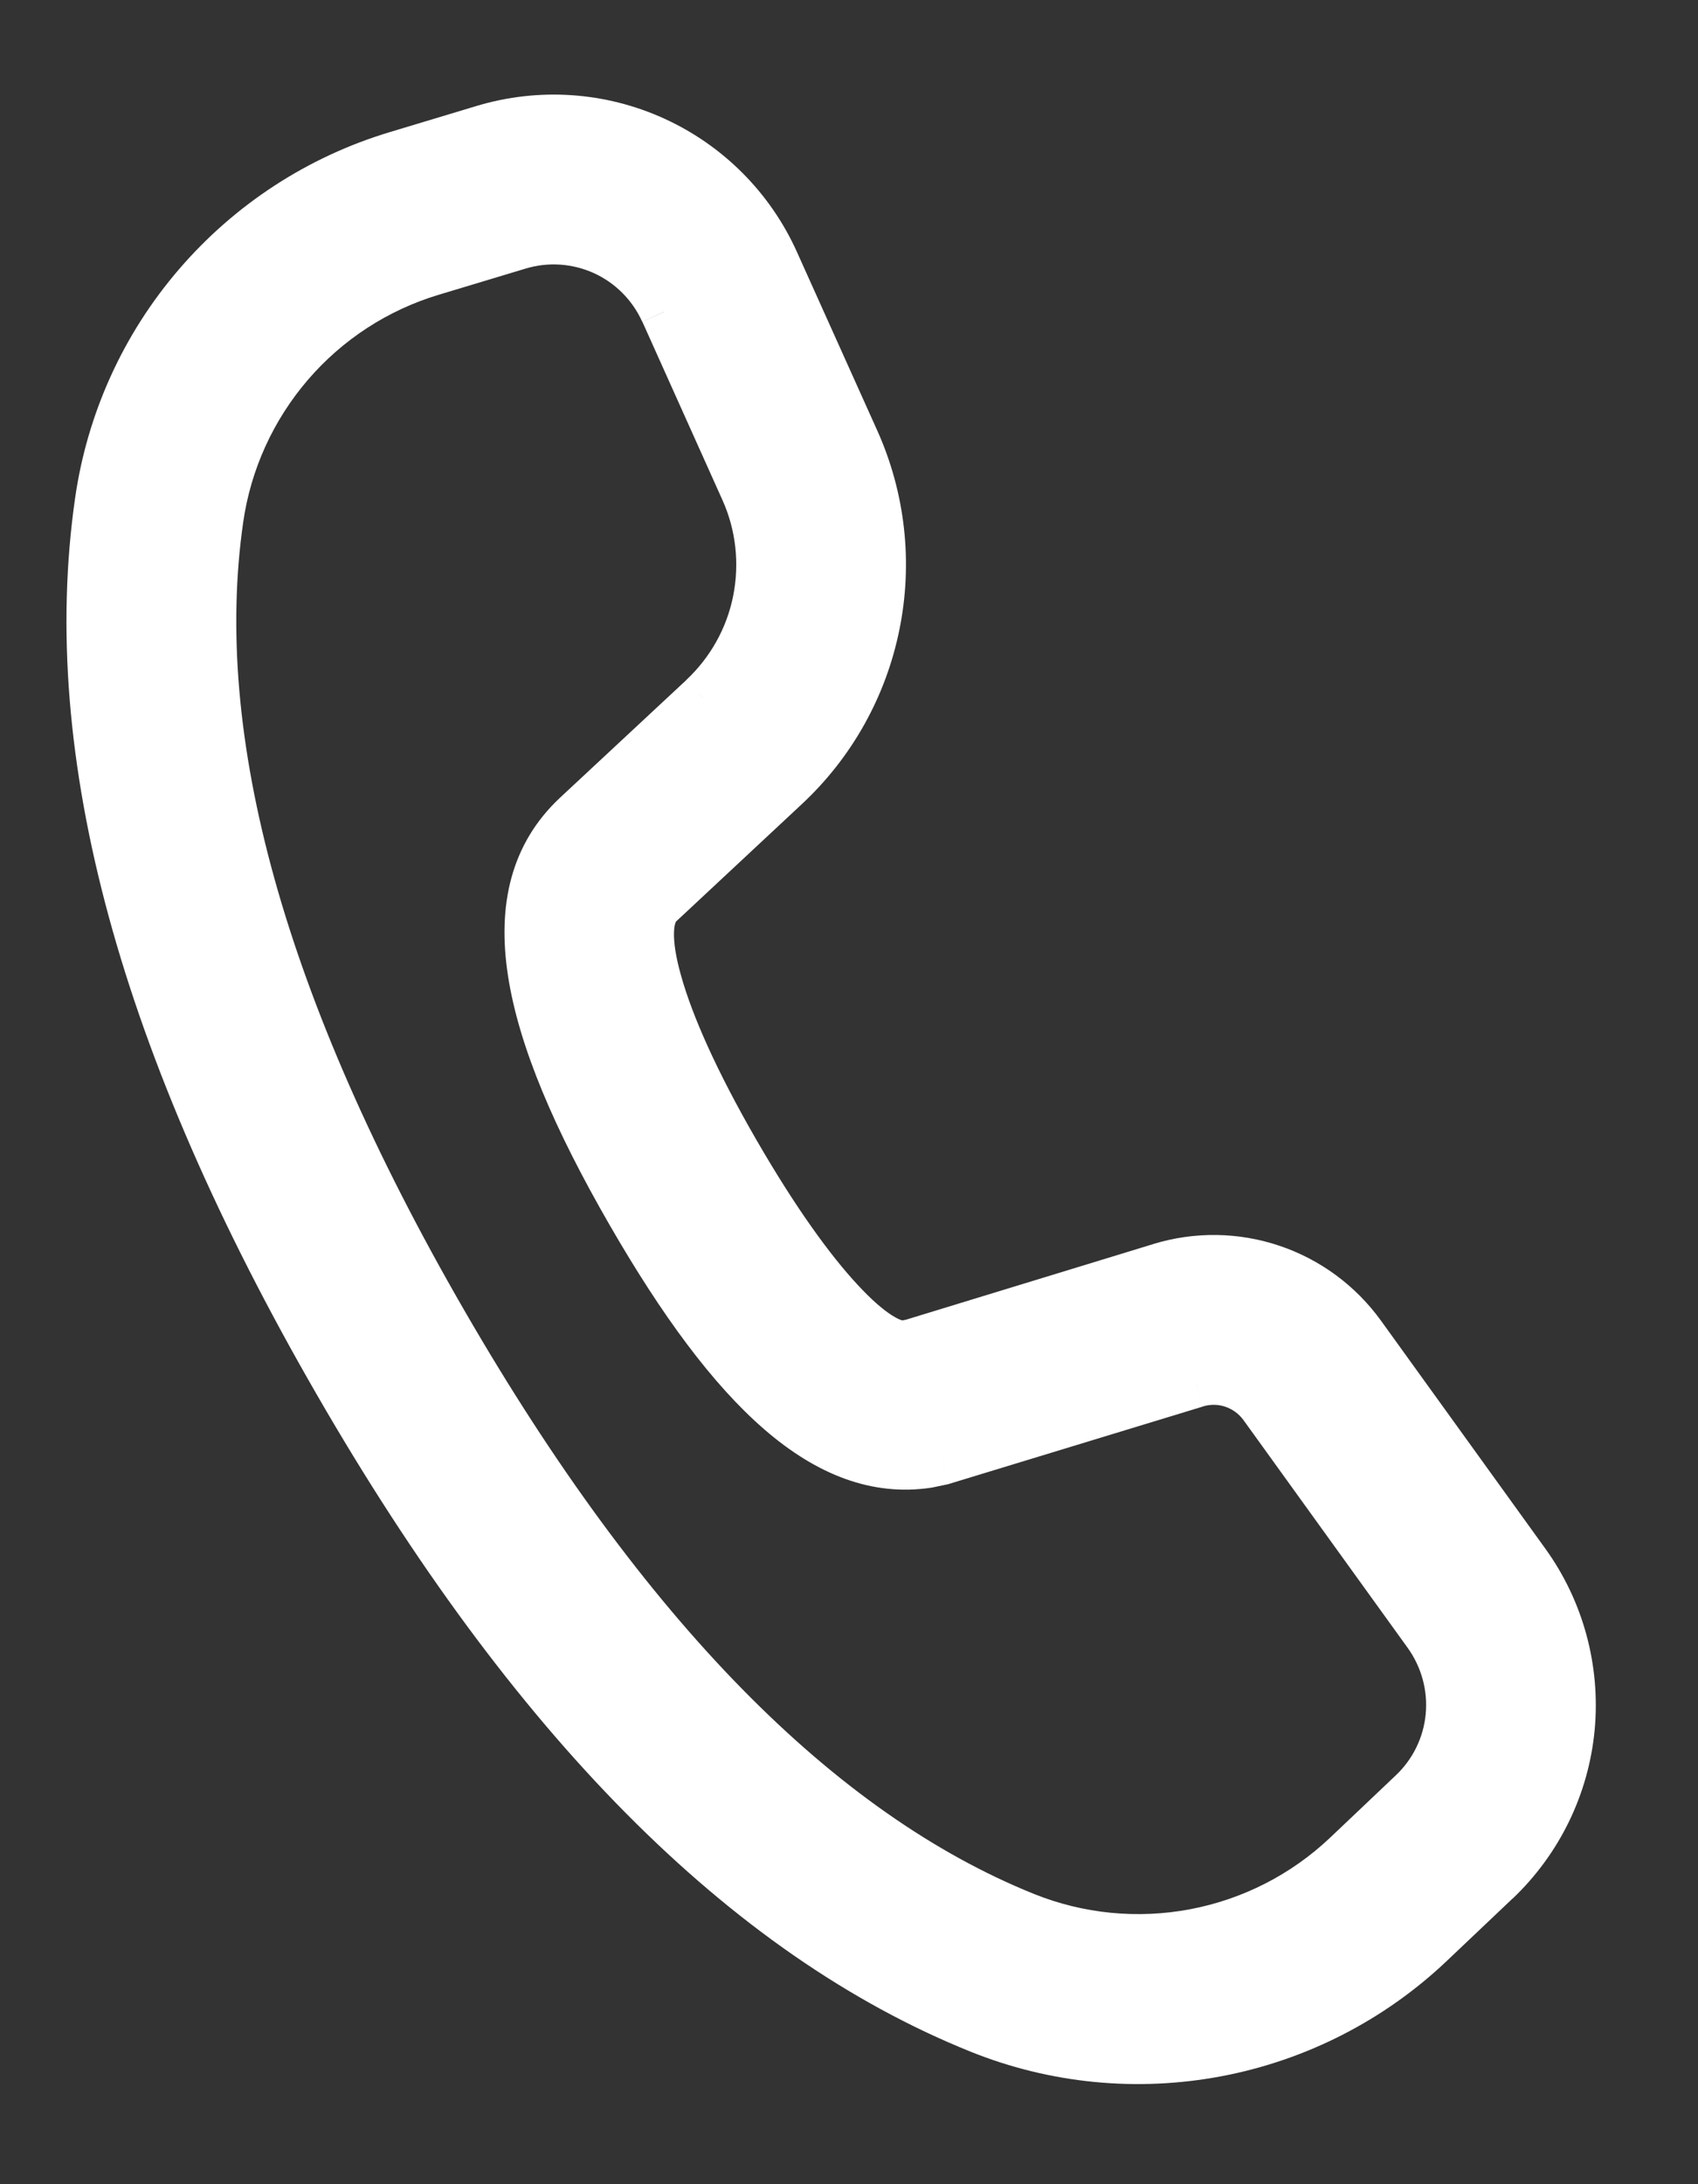 <svg width="14" height="18" viewBox="0 0 14 18" fill="none" xmlns="http://www.w3.org/2000/svg">
<rect x="0" y="0" width="14" height="18" fill="#333333" stroke="none"/>
<mask id="path-1-outside-1_333_53941" maskUnits="userSpaceOnUse" x="-0.252" y="-0.021" width="14" height="18" fill="black">
<rect fill="white" x="-0.252" y="-0.021" width="14" height="18"/>
<path d="M3.988 1.064L3.271 1.28C2.633 1.473 2.062 1.844 1.628 2.349C1.193 2.855 0.912 3.474 0.817 4.134C0.52 6.202 1.184 8.62 2.785 11.393C4.382 14.159 6.14 15.941 8.075 16.721C8.697 16.972 9.377 17.039 10.036 16.914C10.694 16.789 11.303 16.477 11.79 16.016L12.332 15.502C12.684 15.169 12.903 14.72 12.948 14.237C12.994 13.755 12.863 13.272 12.579 12.879L11.223 10.999C11.04 10.745 10.781 10.555 10.485 10.456C10.188 10.356 9.867 10.352 9.568 10.443L7.517 11.07L7.464 11.08C7.238 11.113 6.716 10.624 6.066 9.498C5.386 8.32 5.246 7.631 5.433 7.453L6.476 6.48C6.857 6.124 7.117 5.658 7.22 5.147C7.323 4.636 7.264 4.106 7.051 3.63L6.389 2.159C6.19 1.717 5.837 1.361 5.395 1.16C4.954 0.958 4.453 0.924 3.988 1.064ZM5.479 2.569L6.139 4.04C6.267 4.326 6.303 4.644 6.241 4.95C6.179 5.257 6.023 5.537 5.795 5.75L4.749 6.724C4.079 7.358 4.301 8.44 5.201 9.998C6.047 11.464 6.819 12.188 7.649 12.062L7.773 12.036L9.861 11.399C9.961 11.369 10.068 11.37 10.167 11.403C10.266 11.436 10.352 11.5 10.413 11.584L11.769 13.464C11.911 13.661 11.977 13.902 11.954 14.143C11.931 14.385 11.822 14.61 11.646 14.776L11.103 15.29C10.755 15.619 10.32 15.841 9.85 15.931C9.38 16.02 8.894 15.972 8.45 15.793C6.752 15.109 5.147 13.482 3.652 10.893C2.153 8.298 1.546 6.091 1.807 4.276C1.875 3.805 2.075 3.362 2.386 3.001C2.697 2.64 3.104 2.375 3.56 2.237L4.277 2.021C4.509 1.951 4.759 1.968 4.98 2.069C5.201 2.17 5.378 2.348 5.477 2.569"/>
</mask>
<path d="M3.988 1.064L3.271 1.28C2.633 1.473 2.062 1.844 1.628 2.349C1.193 2.855 0.912 3.474 0.817 4.134C0.52 6.202 1.184 8.62 2.785 11.393C4.382 14.159 6.14 15.941 8.075 16.721C8.697 16.972 9.377 17.039 10.036 16.914C10.694 16.789 11.303 16.477 11.79 16.016L12.332 15.502C12.684 15.169 12.903 14.72 12.948 14.237C12.994 13.755 12.863 13.272 12.579 12.879L11.223 10.999C11.04 10.745 10.781 10.555 10.485 10.456C10.188 10.356 9.867 10.352 9.568 10.443L7.517 11.07L7.464 11.08C7.238 11.113 6.716 10.624 6.066 9.498C5.386 8.32 5.246 7.631 5.433 7.453L6.476 6.48C6.857 6.124 7.117 5.658 7.22 5.147C7.323 4.636 7.264 4.106 7.051 3.63L6.389 2.159C6.19 1.717 5.837 1.361 5.395 1.16C4.954 0.958 4.453 0.924 3.988 1.064ZM5.479 2.569L6.139 4.04C6.267 4.326 6.303 4.644 6.241 4.95C6.179 5.257 6.023 5.537 5.795 5.75L4.749 6.724C4.079 7.358 4.301 8.44 5.201 9.998C6.047 11.464 6.819 12.188 7.649 12.062L7.773 12.036L9.861 11.399C9.961 11.369 10.068 11.37 10.167 11.403C10.266 11.436 10.352 11.5 10.413 11.584L11.769 13.464C11.911 13.661 11.977 13.902 11.954 14.143C11.931 14.385 11.822 14.61 11.646 14.776L11.103 15.29C10.755 15.619 10.32 15.841 9.85 15.931C9.38 16.02 8.894 15.972 8.45 15.793C6.752 15.109 5.147 13.482 3.652 10.893C2.153 8.298 1.546 6.091 1.807 4.276C1.875 3.805 2.075 3.362 2.386 3.001C2.697 2.64 3.104 2.375 3.56 2.237L4.277 2.021C4.509 1.951 4.759 1.968 4.98 2.069C5.201 2.17 5.378 2.348 5.477 2.569" fill="white"/>
<path d="M3.988 1.064L3.93 0.873L3.93 0.873L3.988 1.064ZM3.271 1.28L3.213 1.089L3.213 1.089L3.271 1.28ZM0.817 4.134L1.015 4.163L1.015 4.163L0.817 4.134ZM2.785 11.393L2.612 11.493L2.612 11.493L2.785 11.393ZM8.075 16.721L8 16.907L8 16.907L8.075 16.721ZM10.036 16.914L10.073 17.11L10.036 16.914ZM11.79 16.016L11.928 16.161L11.928 16.161L11.79 16.016ZM12.332 15.502L12.194 15.357L12.194 15.357L12.332 15.502ZM12.579 12.879L12.417 12.996L12.417 12.996L12.579 12.879ZM11.223 10.999L11.385 10.882L11.385 10.882L11.223 10.999ZM9.568 10.443L9.626 10.634L9.627 10.634L9.568 10.443ZM7.517 11.07L7.554 11.267L7.565 11.265L7.575 11.261L7.517 11.07ZM7.464 11.08L7.493 11.278L7.501 11.277L7.464 11.08ZM6.066 9.498L5.893 9.598L5.893 9.598L6.066 9.498ZM5.433 7.453L5.297 7.307L5.295 7.308L5.433 7.453ZM6.476 6.48L6.612 6.626L6.612 6.626L6.476 6.48ZM7.051 3.63L7.233 3.548L7.233 3.548L7.051 3.63ZM6.389 2.159L6.207 2.241L6.207 2.241L6.389 2.159ZM6.139 4.04L5.957 4.122L5.957 4.122L6.139 4.04ZM5.795 5.75L5.931 5.897L5.932 5.896L5.795 5.75ZM4.749 6.724L4.613 6.578L4.612 6.579L4.749 6.724ZM5.201 9.998L5.374 9.898L5.374 9.898L5.201 9.998ZM7.649 12.062L7.679 12.26L7.69 12.258L7.649 12.062ZM7.773 12.036L7.814 12.232L7.823 12.23L7.831 12.227L7.773 12.036ZM9.861 11.399L9.919 11.591L9.92 11.59L9.861 11.399ZM10.413 11.584L10.575 11.467L10.575 11.467L10.413 11.584ZM11.769 13.464L11.607 13.581L11.607 13.581L11.769 13.464ZM11.646 14.776L11.784 14.921L11.784 14.921L11.646 14.776ZM11.103 15.29L11.241 15.435L11.241 15.435L11.103 15.29ZM8.45 15.793L8.525 15.608L8.525 15.608L8.45 15.793ZM3.652 10.893L3.825 10.793L3.825 10.793L3.652 10.893ZM1.807 4.276L2.005 4.305L2.005 4.305L1.807 4.276ZM3.56 2.237L3.502 2.046L3.502 2.046L3.56 2.237ZM4.277 2.021L4.219 1.83L4.219 1.83L4.277 2.021ZM3.93 0.873L3.213 1.089L3.329 1.472L4.046 1.256L3.93 0.873ZM3.213 1.089C2.538 1.292 1.936 1.684 1.476 2.219L1.779 2.48C2.189 2.003 2.727 1.653 3.329 1.472L3.213 1.089ZM1.476 2.219C1.016 2.753 0.719 3.408 0.619 4.106L1.015 4.163C1.104 3.54 1.369 2.956 1.779 2.48L1.476 2.219ZM0.619 4.106C0.313 6.237 1 8.702 2.612 11.493L2.958 11.293C1.368 8.539 0.727 6.168 1.015 4.163L0.619 4.106ZM2.612 11.493C4.219 14.278 6.006 16.103 8 16.907L8.15 16.536C6.274 15.779 4.544 14.041 2.958 11.293L2.612 11.493ZM8 16.907C8.657 17.172 9.377 17.242 10.073 17.11L9.999 16.717C9.378 16.835 8.736 16.772 8.15 16.536L8 16.907ZM10.073 17.11C10.769 16.978 11.413 16.649 11.928 16.161L11.652 15.871C11.194 16.306 10.62 16.599 9.999 16.717L10.073 17.11ZM11.928 16.161L12.47 15.647L12.194 15.357L11.652 15.871L11.928 16.161ZM12.47 15.648C12.857 15.281 13.098 14.787 13.148 14.256L12.749 14.218C12.708 14.653 12.511 15.057 12.194 15.357L12.47 15.648ZM13.148 14.256C13.197 13.725 13.053 13.194 12.741 12.762L12.417 12.996C12.672 13.35 12.79 13.784 12.749 14.218L13.148 14.256ZM12.741 12.762L11.385 10.882L11.061 11.116L12.417 12.996L12.741 12.762ZM11.385 10.882C11.177 10.595 10.885 10.379 10.548 10.266L10.421 10.645C10.678 10.732 10.902 10.896 11.061 11.116L11.385 10.882ZM10.548 10.266C10.212 10.153 9.849 10.148 9.509 10.252L9.627 10.634C9.886 10.555 10.164 10.559 10.421 10.645L10.548 10.266ZM9.51 10.252L7.459 10.879L7.575 11.261L9.626 10.634L9.51 10.252ZM7.48 10.874L7.427 10.884L7.501 11.277L7.554 11.267L7.48 10.874ZM7.435 10.882C7.452 10.88 7.43 10.889 7.35 10.837C7.278 10.791 7.184 10.71 7.071 10.588C6.844 10.344 6.56 9.953 6.239 9.398L5.893 9.598C6.222 10.169 6.524 10.586 6.777 10.86C6.904 10.996 7.023 11.102 7.133 11.173C7.235 11.239 7.362 11.297 7.493 11.278L7.435 10.882ZM6.239 9.398C5.903 8.817 5.707 8.366 5.617 8.046C5.571 7.886 5.555 7.768 5.557 7.687C5.559 7.602 5.58 7.589 5.571 7.598L5.295 7.308C5.192 7.406 5.161 7.547 5.157 7.677C5.154 7.813 5.181 7.974 5.232 8.155C5.335 8.519 5.548 9.002 5.893 9.598L6.239 9.398ZM5.569 7.599L6.612 6.626L6.34 6.334L5.297 7.307L5.569 7.599ZM6.612 6.626C7.024 6.242 7.305 5.739 7.416 5.187L7.024 5.108C6.929 5.578 6.69 6.007 6.339 6.334L6.612 6.626ZM7.416 5.187C7.528 4.635 7.464 4.062 7.233 3.548L6.868 3.712C7.065 4.15 7.119 4.638 7.024 5.108L7.416 5.187ZM7.233 3.548L6.571 2.077L6.207 2.241L6.869 3.712L7.233 3.548ZM6.571 2.077C6.352 1.59 5.964 1.2 5.478 0.978L5.312 1.342C5.71 1.523 6.027 1.843 6.207 2.241L6.571 2.077ZM5.478 0.978C4.992 0.756 4.442 0.719 3.93 0.873L4.046 1.256C4.464 1.13 4.915 1.161 5.312 1.342L5.478 0.978ZM5.296 2.651L5.957 4.122L6.321 3.958L5.661 2.487L5.296 2.651ZM5.957 4.122C6.068 4.369 6.098 4.645 6.045 4.911L6.437 4.99C6.507 4.642 6.467 4.282 6.321 3.958L5.957 4.122ZM6.045 4.911C5.992 5.177 5.856 5.419 5.658 5.604L5.932 5.896C6.19 5.654 6.367 5.337 6.437 4.99L6.045 4.911ZM5.659 5.604L4.613 6.578L4.885 6.871L5.931 5.897L5.659 5.604ZM4.612 6.579C4.216 6.953 4.097 7.455 4.189 8.045C4.279 8.627 4.574 9.312 5.028 10.098L5.374 9.898C4.928 9.126 4.662 8.492 4.584 7.984C4.507 7.486 4.612 7.13 4.886 6.869L4.612 6.579ZM5.028 10.098C5.455 10.838 5.873 11.408 6.3 11.778C6.731 12.152 7.189 12.334 7.679 12.26L7.619 11.864C7.279 11.916 6.936 11.8 6.562 11.476C6.184 11.149 5.793 10.624 5.374 9.898L5.028 10.098ZM7.69 12.258L7.814 12.232L7.732 11.841L7.608 11.867L7.69 12.258ZM7.831 12.227L9.919 11.591L9.803 11.208L7.715 11.845L7.831 12.227ZM9.92 11.59C9.98 11.572 10.044 11.573 10.103 11.593L10.23 11.213C10.092 11.167 9.942 11.165 9.802 11.208L9.92 11.59ZM10.103 11.593C10.162 11.613 10.214 11.651 10.251 11.701L10.575 11.467C10.489 11.349 10.369 11.26 10.23 11.213L10.103 11.593ZM10.251 11.701L11.607 13.581L11.931 13.347L10.575 11.467L10.251 11.701ZM11.607 13.581C11.72 13.739 11.773 13.932 11.755 14.125L12.153 14.162C12.18 13.872 12.101 13.583 11.931 13.347L11.607 13.581ZM11.755 14.125C11.737 14.318 11.649 14.498 11.508 14.631L11.784 14.921C11.995 14.722 12.126 14.452 12.153 14.162L11.755 14.125ZM11.508 14.631L10.966 15.145L11.241 15.435L11.784 14.921L11.508 14.631ZM10.966 15.145C10.646 15.448 10.246 15.652 9.813 15.734L9.887 16.127C10.395 16.031 10.865 15.791 11.241 15.435L10.966 15.145ZM9.813 15.734C9.38 15.816 8.933 15.772 8.525 15.608L8.375 15.979C8.855 16.172 9.38 16.224 9.887 16.127L9.813 15.734ZM8.525 15.608C6.887 14.948 5.31 13.365 3.825 10.793L3.479 10.993C4.984 13.599 6.617 15.271 8.375 15.979L8.525 15.608ZM3.825 10.793C2.336 8.215 1.753 6.055 2.005 4.305L1.609 4.248C1.339 6.127 1.97 8.381 3.479 10.993L3.825 10.793ZM2.005 4.305C2.067 3.871 2.252 3.464 2.538 3.131L2.234 2.871C1.899 3.261 1.682 3.739 1.609 4.248L2.005 4.305ZM2.538 3.131C2.823 2.799 3.198 2.555 3.618 2.429L3.502 2.046C3.01 2.194 2.57 2.48 2.234 2.871L2.538 3.131ZM3.618 2.429L4.335 2.213L4.219 1.83L3.502 2.046L3.618 2.429ZM4.335 2.213C4.521 2.157 4.72 2.171 4.897 2.251L5.063 1.887C4.798 1.766 4.498 1.746 4.219 1.83L4.335 2.213ZM4.897 2.251C5.074 2.332 5.215 2.474 5.295 2.651L5.659 2.487C5.54 2.222 5.328 2.008 5.063 1.887L4.897 2.251Z" fill="white" mask="url(#path-1-outside-1_333_53941)"/>
</svg>
